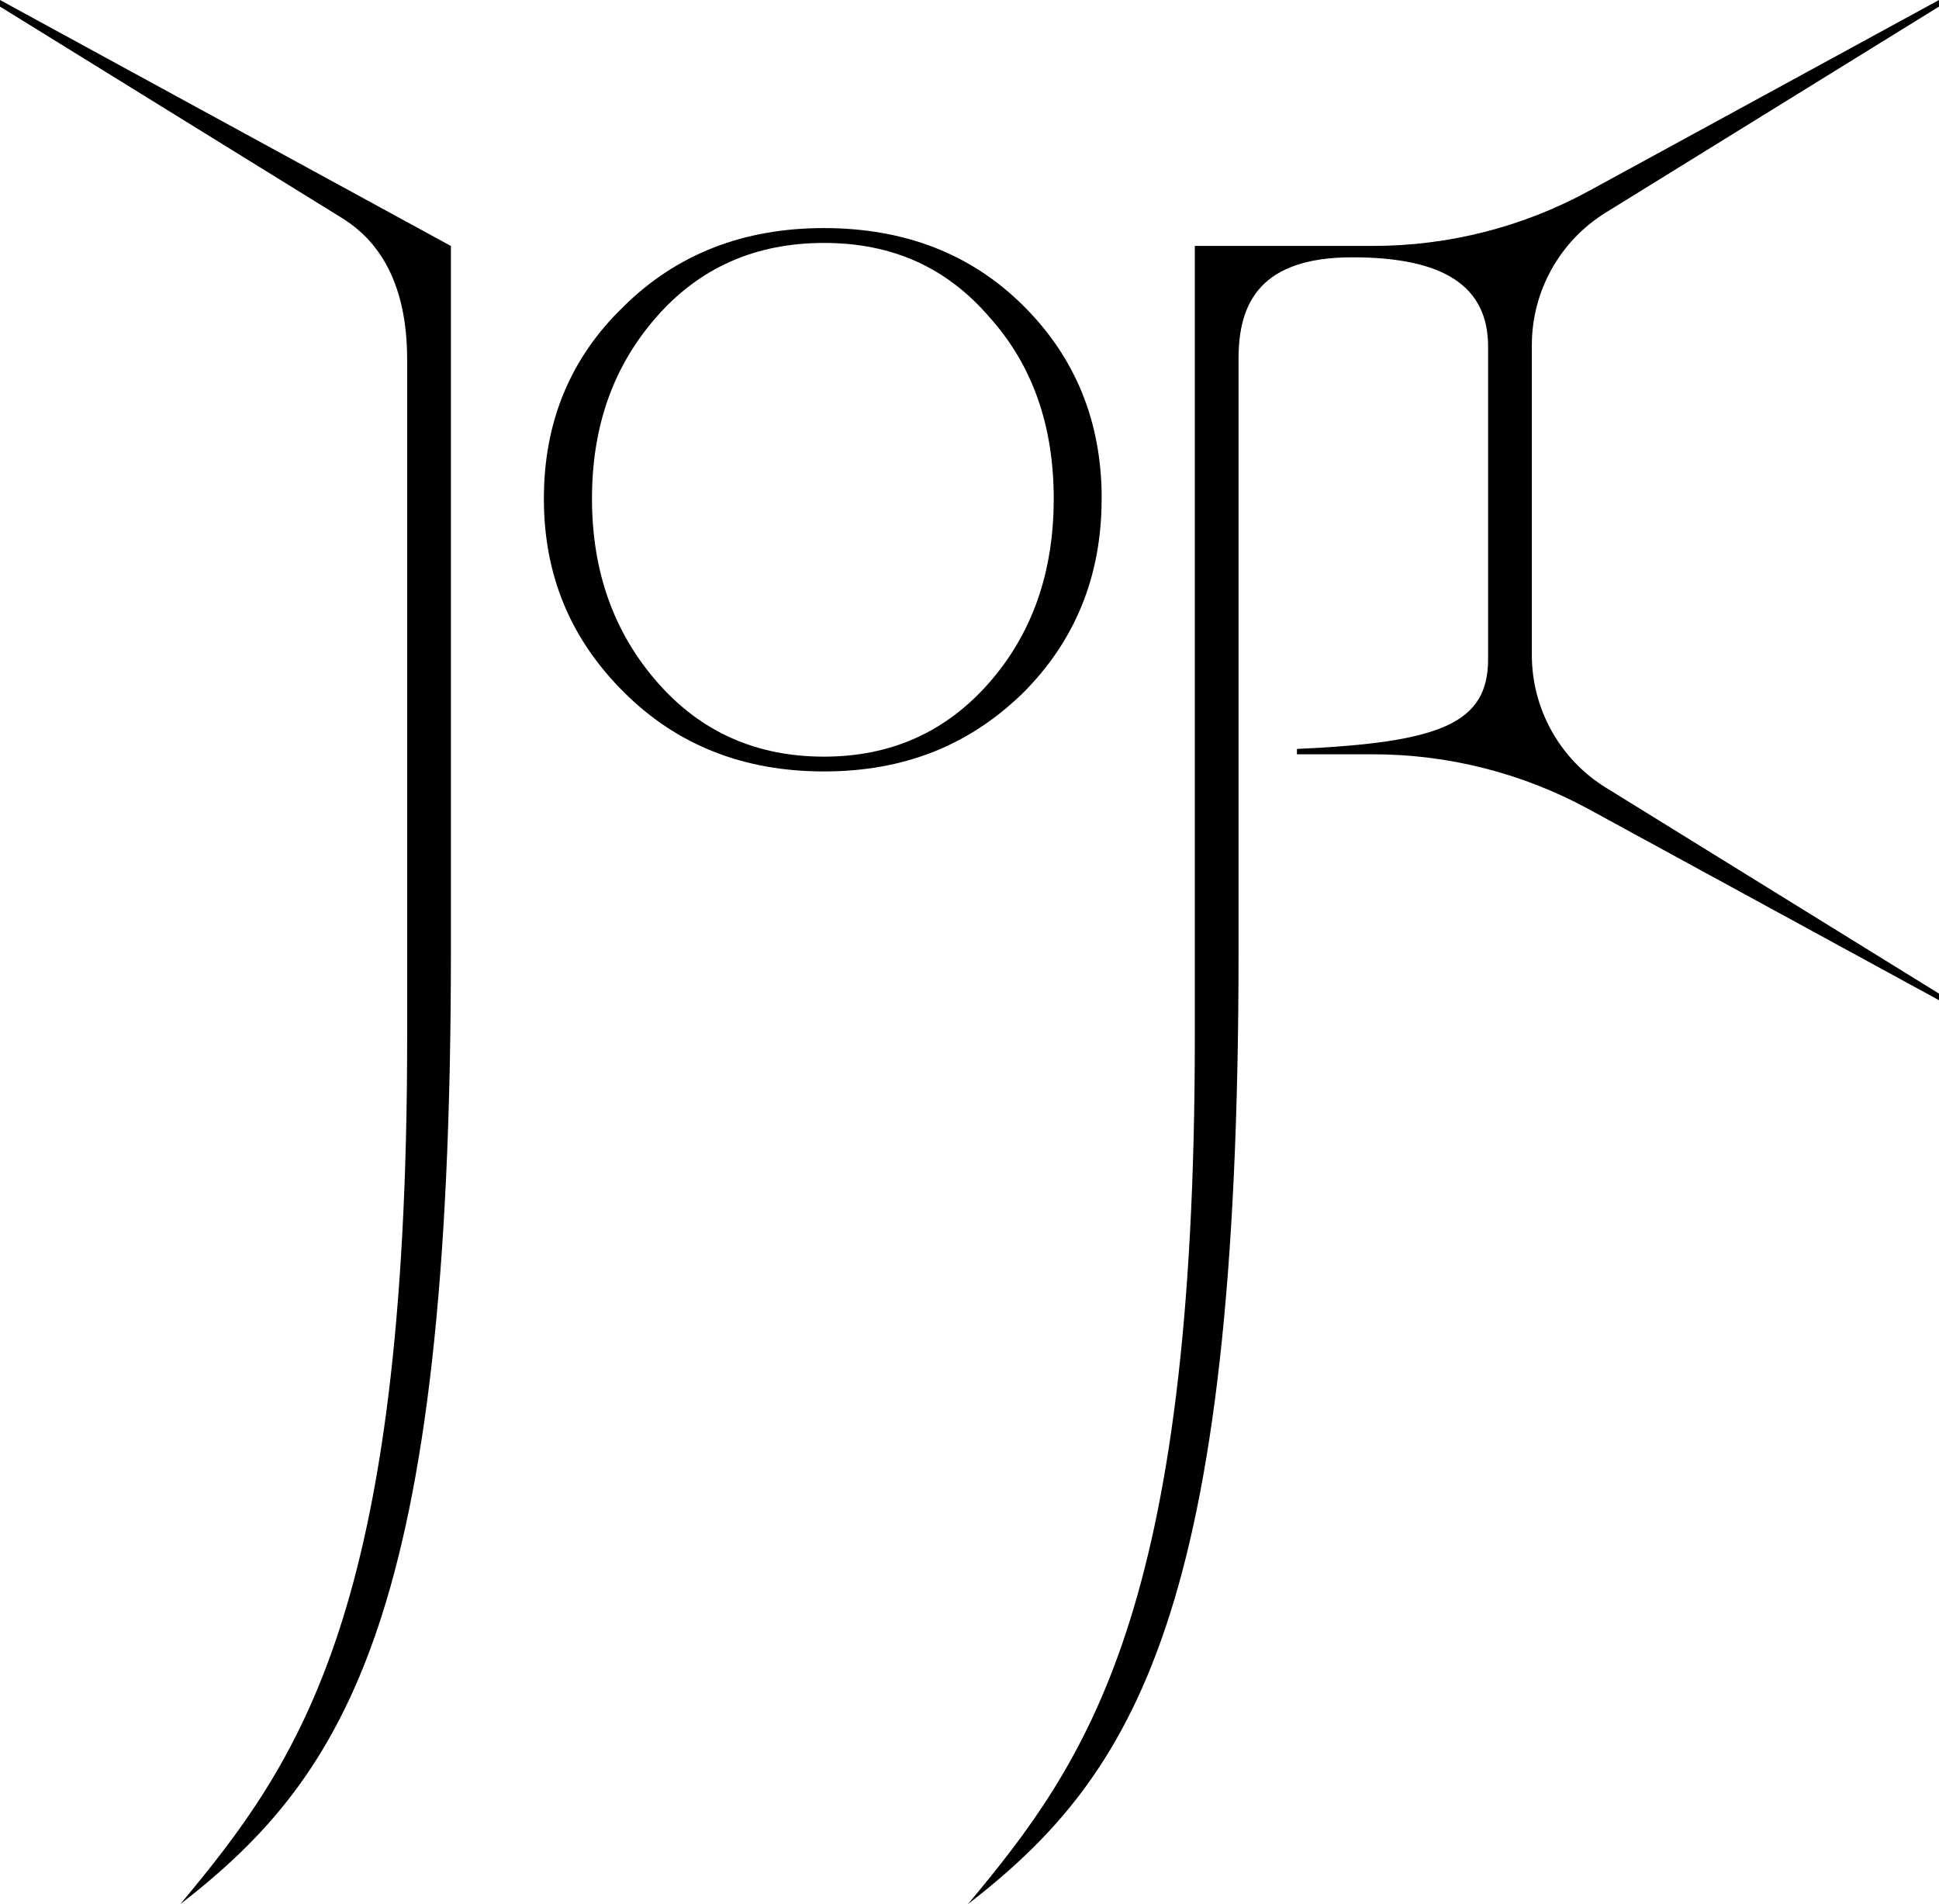 <?xml version="1.0" encoding="UTF-8"?>
<svg id="Layer_1" xmlns="http://www.w3.org/2000/svg" viewBox="0 0 279.26 274.27">
  <defs>
    <style>
      .cls-1 {
        fill: #000;
      }
    </style>
  </defs>
  <path class="cls-1" d="M158.67,71.83c0-11.05-3.76-20.31-11.27-27.78-7.51-7.47-17.09-11.2-28.74-11.2s-21.28,3.79-28.9,11.35c-7.62,7.37-11.43,16.58-11.43,27.63s3.86,20.27,11.59,27.93c7.62,7.57,17.2,11.35,28.74,11.35s20.84-3.73,28.57-11.2c7.62-7.57,11.43-16.93,11.43-28.08ZM118.68,108.98c-9.73,0-17.7-3.54-23.92-10.61-6.33-7.18-9.5-16.02-9.5-26.54s3.11-19.16,9.33-26.23c6.22-7.07,14.25-10.61,24.09-10.61s17.64,3.54,23.75,10.61c6.22,6.88,9.33,15.62,9.33,26.23s-3.11,19.46-9.33,26.54c-6.22,7.08-14.14,10.61-23.75,10.61Z"/>
  <path class="cls-1" d="M220.62,49.71c0-7.78,4.03-15,10.64-19.09L279.26.95v-.95l-50.4,27.49c-9.54,5.21-20.24,7.93-31.11,7.93h-25.67v114c0,82.54-15.45,104.19-32.68,124.84,23.99-18.58,38.98-42.17,38.98-137.13V51.63c0-8.02,3.15-14.57,16.39-14.57s19.55,4.19,19.55,12.87v45c0,9.27-6.81,12.01-27.53,12.94v.77h10.96c10.87,0,21.57,2.73,31.11,7.93l50.4,27.49v-.95l-48-29.68c-6.61-4.09-10.64-11.31-10.64-19.09v-44.64Z"/>
  <path class="cls-1" d="M0,.95l49.14,30.38c3.47,2.14,9.5,7.1,9.5,20.45v97.64c0,82.54-15.45,104.19-32.68,124.84,23.99-18.58,38.98-42.17,38.98-137.13V35.43L0,0v.95Z"/>
</svg>